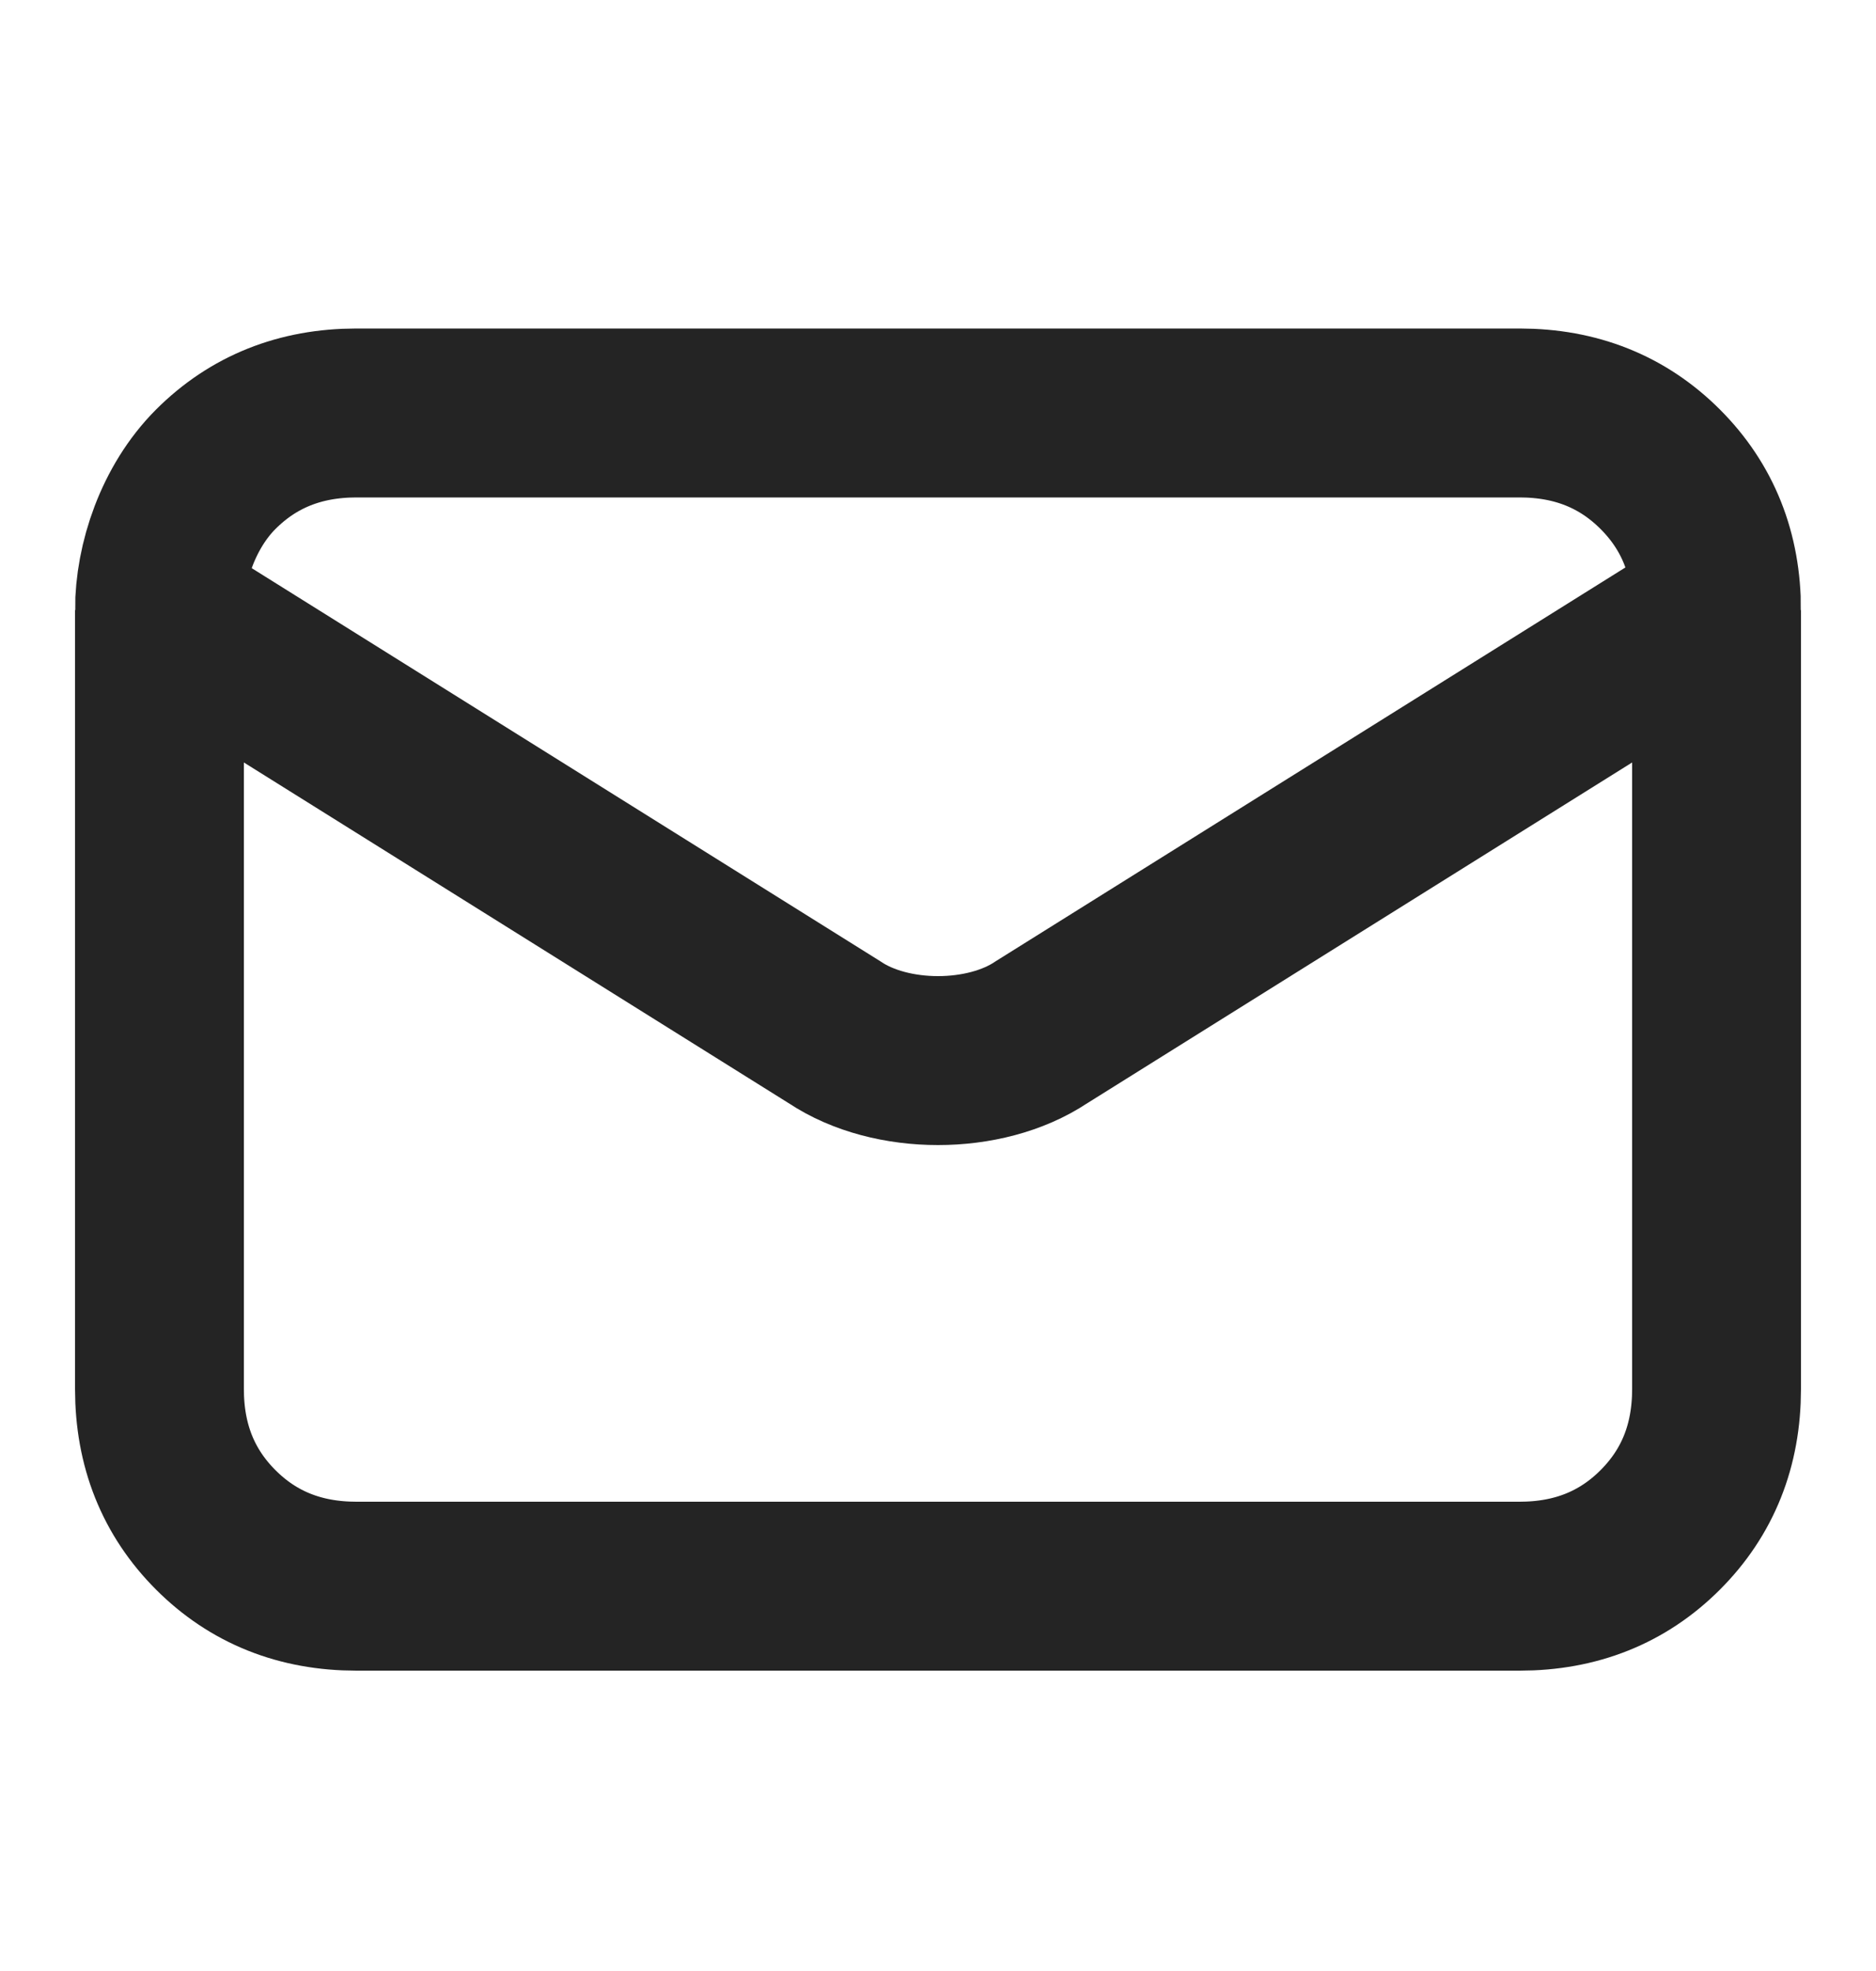 <?xml version="1.0" encoding="utf-8"?>
<!-- Generator: Adobe Illustrator 27.5.0, SVG Export Plug-In . SVG Version: 6.00 Build 0)  -->
<svg version="1.1" id="Layer_1" xmlns="http://www.w3.org/2000/svg" xmlns:xlink="http://www.w3.org/1999/xlink" x="0px" y="0px"
	 viewBox="0 0 20 21" style="enable-background:new 0 0 20 21;" xml:space="preserve">
<style type="text/css">
	.st0{fill:none;stroke:#242424;stroke-width:1.8;stroke-miterlimit:10;}
</style>
<path class="st0" d="M18.3,6.5v8.3c0,0.6-0.2,1.1-0.6,1.5c-0.4,0.4-0.9,0.6-1.5,0.6H3.8c-0.6,0-1.1-0.2-1.5-0.6
	c-0.4-0.4-0.6-0.9-0.6-1.5V6.5"/>
<path class="st0" d="M18.3,6.5c0-0.6-0.2-1.1-0.6-1.5s-0.9-0.6-1.5-0.6H3.8c-0.6,0-1.1,0.2-1.5,0.6S1.7,6,1.7,6.5l7.2,4.5
	c0.3,0.2,0.7,0.3,1.1,0.3c0.4,0,0.8-0.1,1.1-0.3L18.3,6.5z"/>
</svg>
